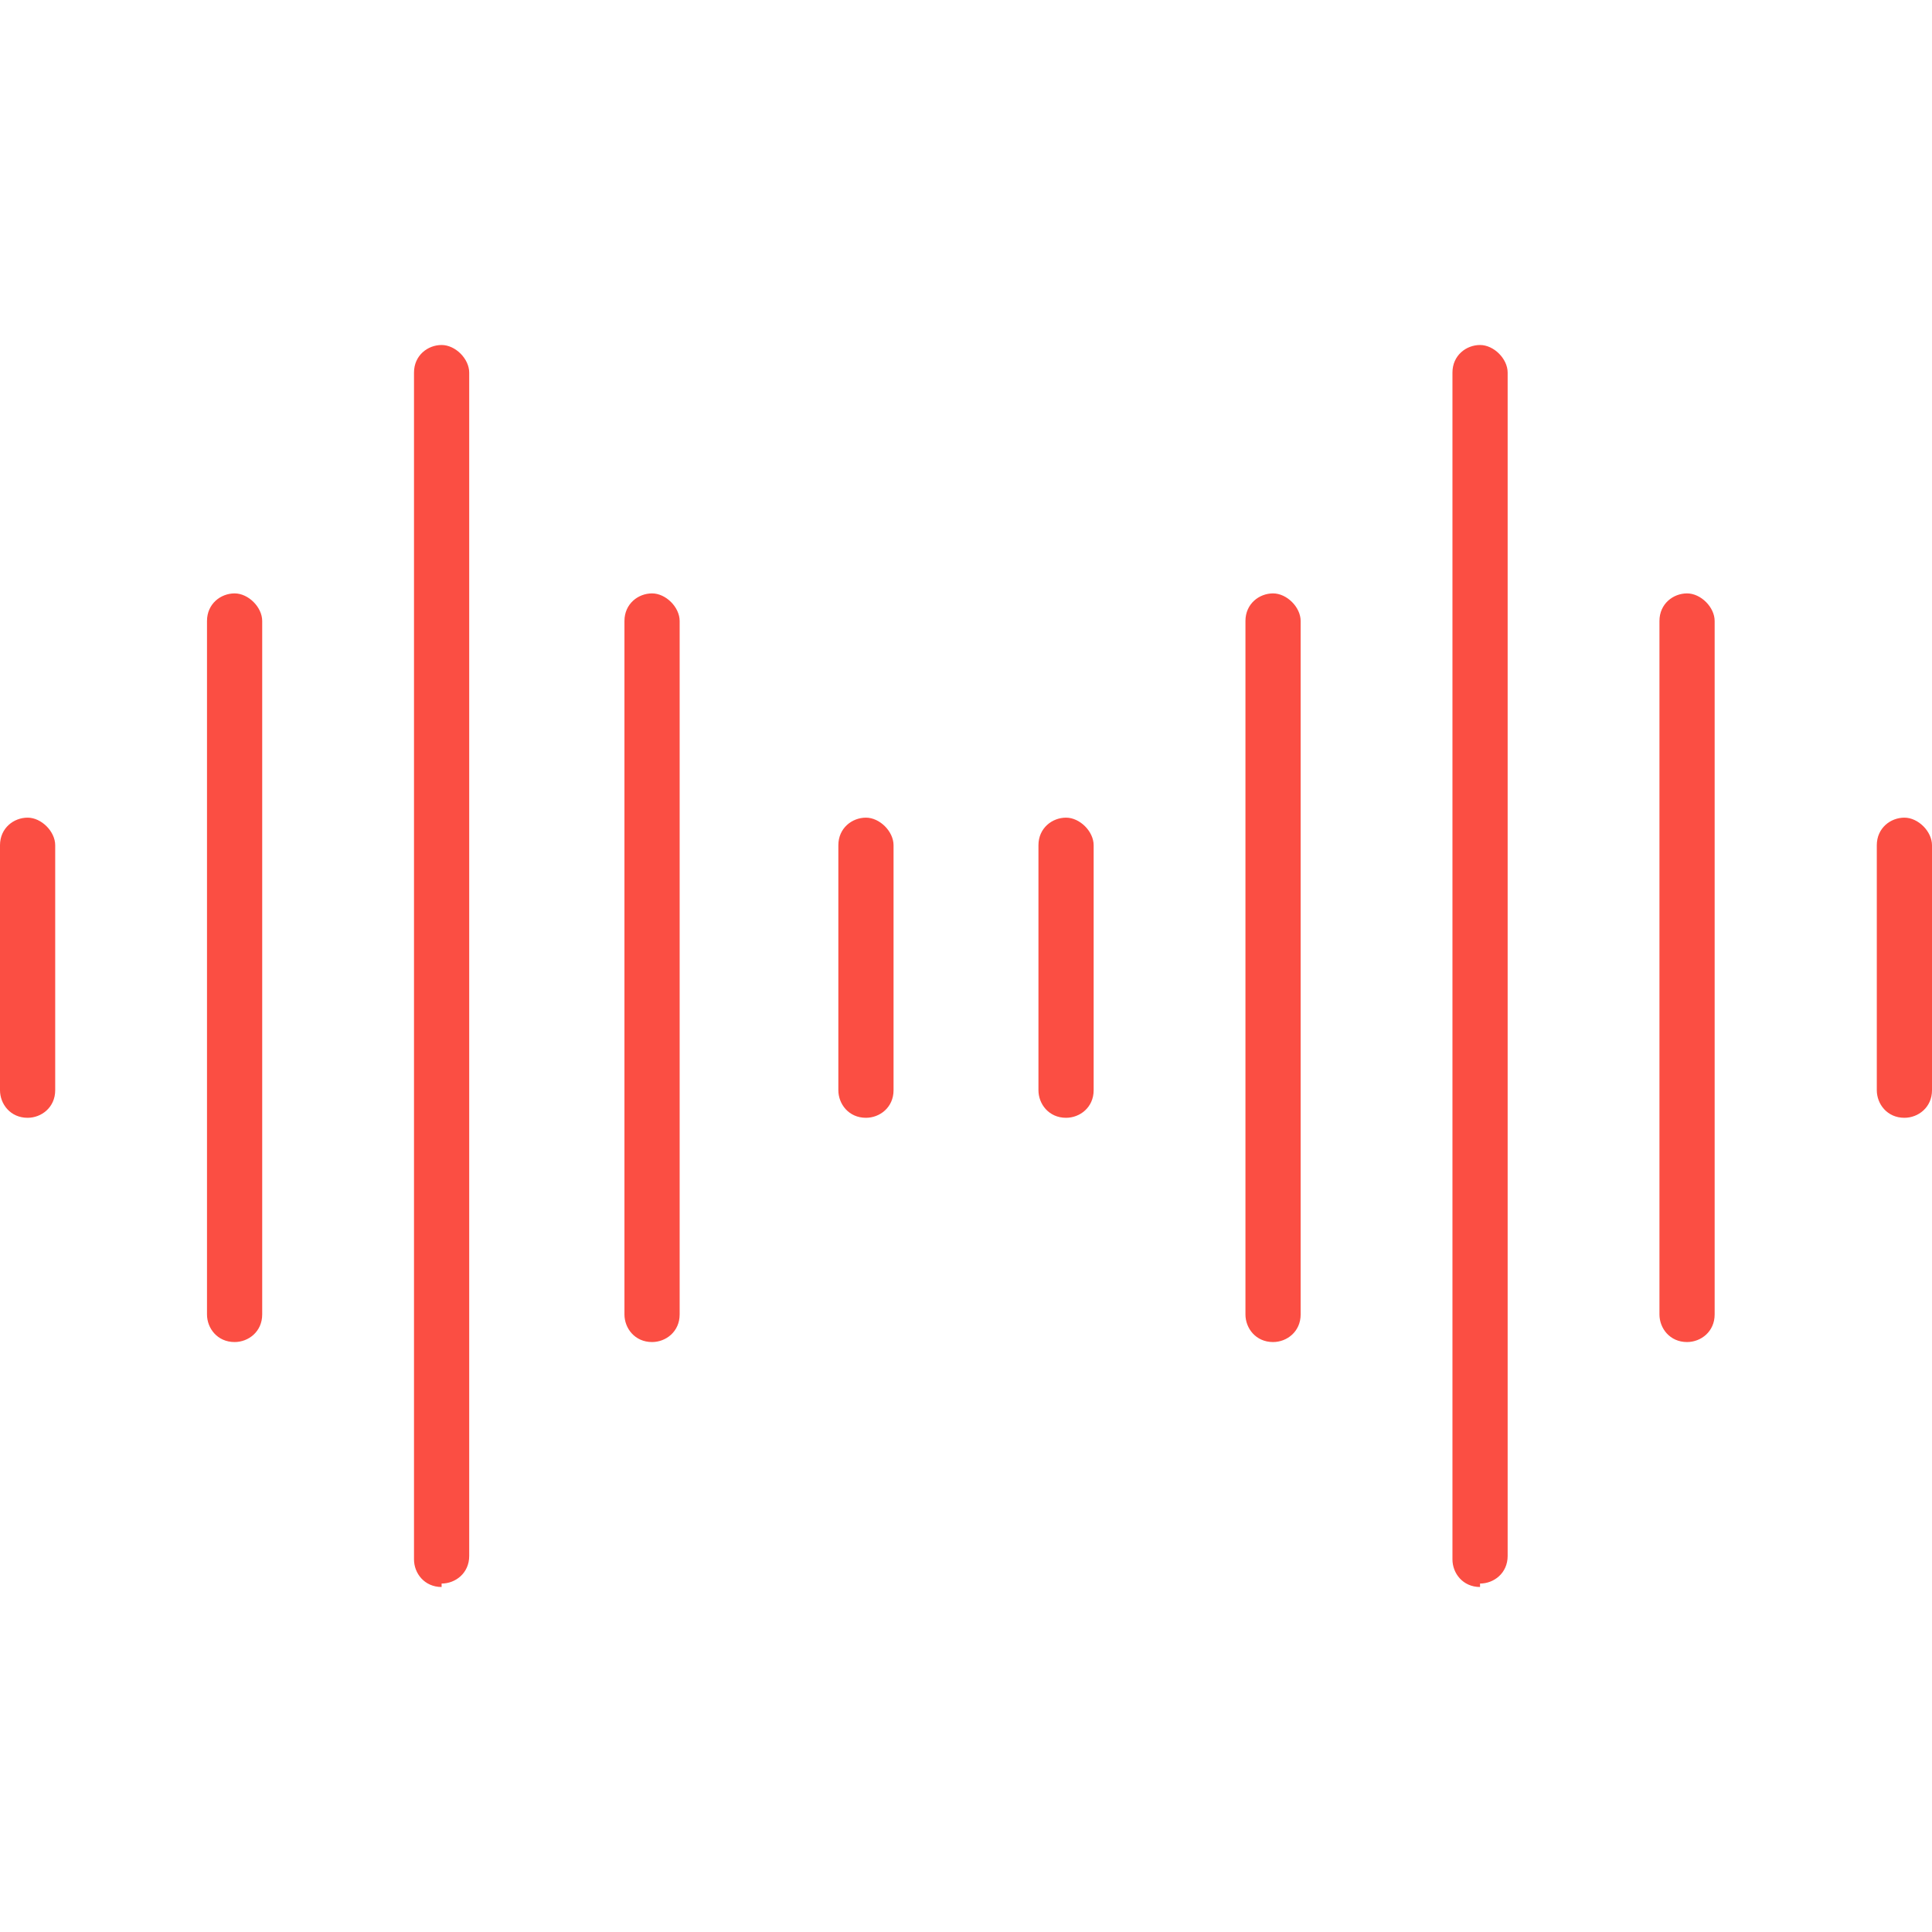 <?xml version="1.0" encoding="UTF-8"?>
<svg id="b" xmlns="http://www.w3.org/2000/svg" width="56" height="56" version="1.1" viewBox="0 0 56 56">
  <!-- Generator: Adobe Illustrator 29.5.0, SVG Export Plug-In . SVG Version: 2.1.0 Build 137)  -->
  <defs>
    <style>
      .st0 {
        fill: #fb4e43;
      }
    </style>
  </defs>
  <g id="c">
    <g id="d">
      <path class="st0" d="M12.8,46c-.5,0-.8-.4-.8-.8V10.8c0-.5.4-.8.8-.8s.8.4.8.8v34.3c0,.5-.4.8-.8.8Z"/>
    </g>
    <g id="e">
      <path class="st0" d="M6.8,38.9c-.5,0-.8-.4-.8-.8v-20.1c0-.5.4-.8.8-.8s.8.4.8.8v20.1c0,.5-.4.8-.8.8Z"/>
    </g>
    <g id="f">
      <path class="st0" d="M.8,32.4c-.5,0-.8-.4-.8-.8v-7.1c0-.5.4-.8.8-.8s.8.4.8.8v7.1c0,.5-.4.8-.8.8Z"/>
    </g>
    <g id="g">
      <path class="st0" d="M18.9,38.9c-.5,0-.8-.4-.8-.8v-20.1c0-.5.4-.8.8-.8s.8.4.8.8v20.1c0,.5-.4.8-.8.8Z"/>
    </g>
    <g id="h">
      <path class="st0" d="M25.1,32.4c-.5,0-.8-.4-.8-.8v-7.1c0-.5.4-.8.8-.8s.8.4.8.8v7.1c0,.5-.4.8-.8.8Z"/>
    </g>
  </g>
  <g id="i">
    <g id="j">
      <path class="st0" d="M42.9,46c-.5,0-.8-.4-.8-.8V10.8c0-.5.4-.8.8-.8s.8.4.8.8v34.3c0,.5-.4.8-.8.8Z"/>
    </g>
    <g id="k">
      <path class="st0" d="M36.9,38.9c-.5,0-.8-.4-.8-.8v-20.1c0-.5.4-.8.8-.8s.8.4.8.8v20.1c0,.5-.4.8-.8.8Z"/>
    </g>
    <g id="l">
      <path class="st0" d="M30.9,32.4c-.5,0-.8-.4-.8-.8v-7.1c0-.5.4-.8.8-.8s.8.4.8.8v7.1c0,.5-.4.8-.8.8Z"/>
    </g>
    <g id="m">
      <path class="st0" d="M48.9,38.9c-.5,0-.8-.4-.8-.8v-20.1c0-.5.4-.8.8-.8s.8.4.8.8v20.1c0,.5-.4.8-.8.8Z"/>
    </g>
    <g id="n">
      <path class="st0" d="M55.2,32.4c-.5,0-.8-.4-.8-.8v-7.1c0-.5.4-.8.8-.8s.8.4.8.8v7.1c0,.5-.4.8-.8.8Z"/>
    </g>
  </g>
</svg>